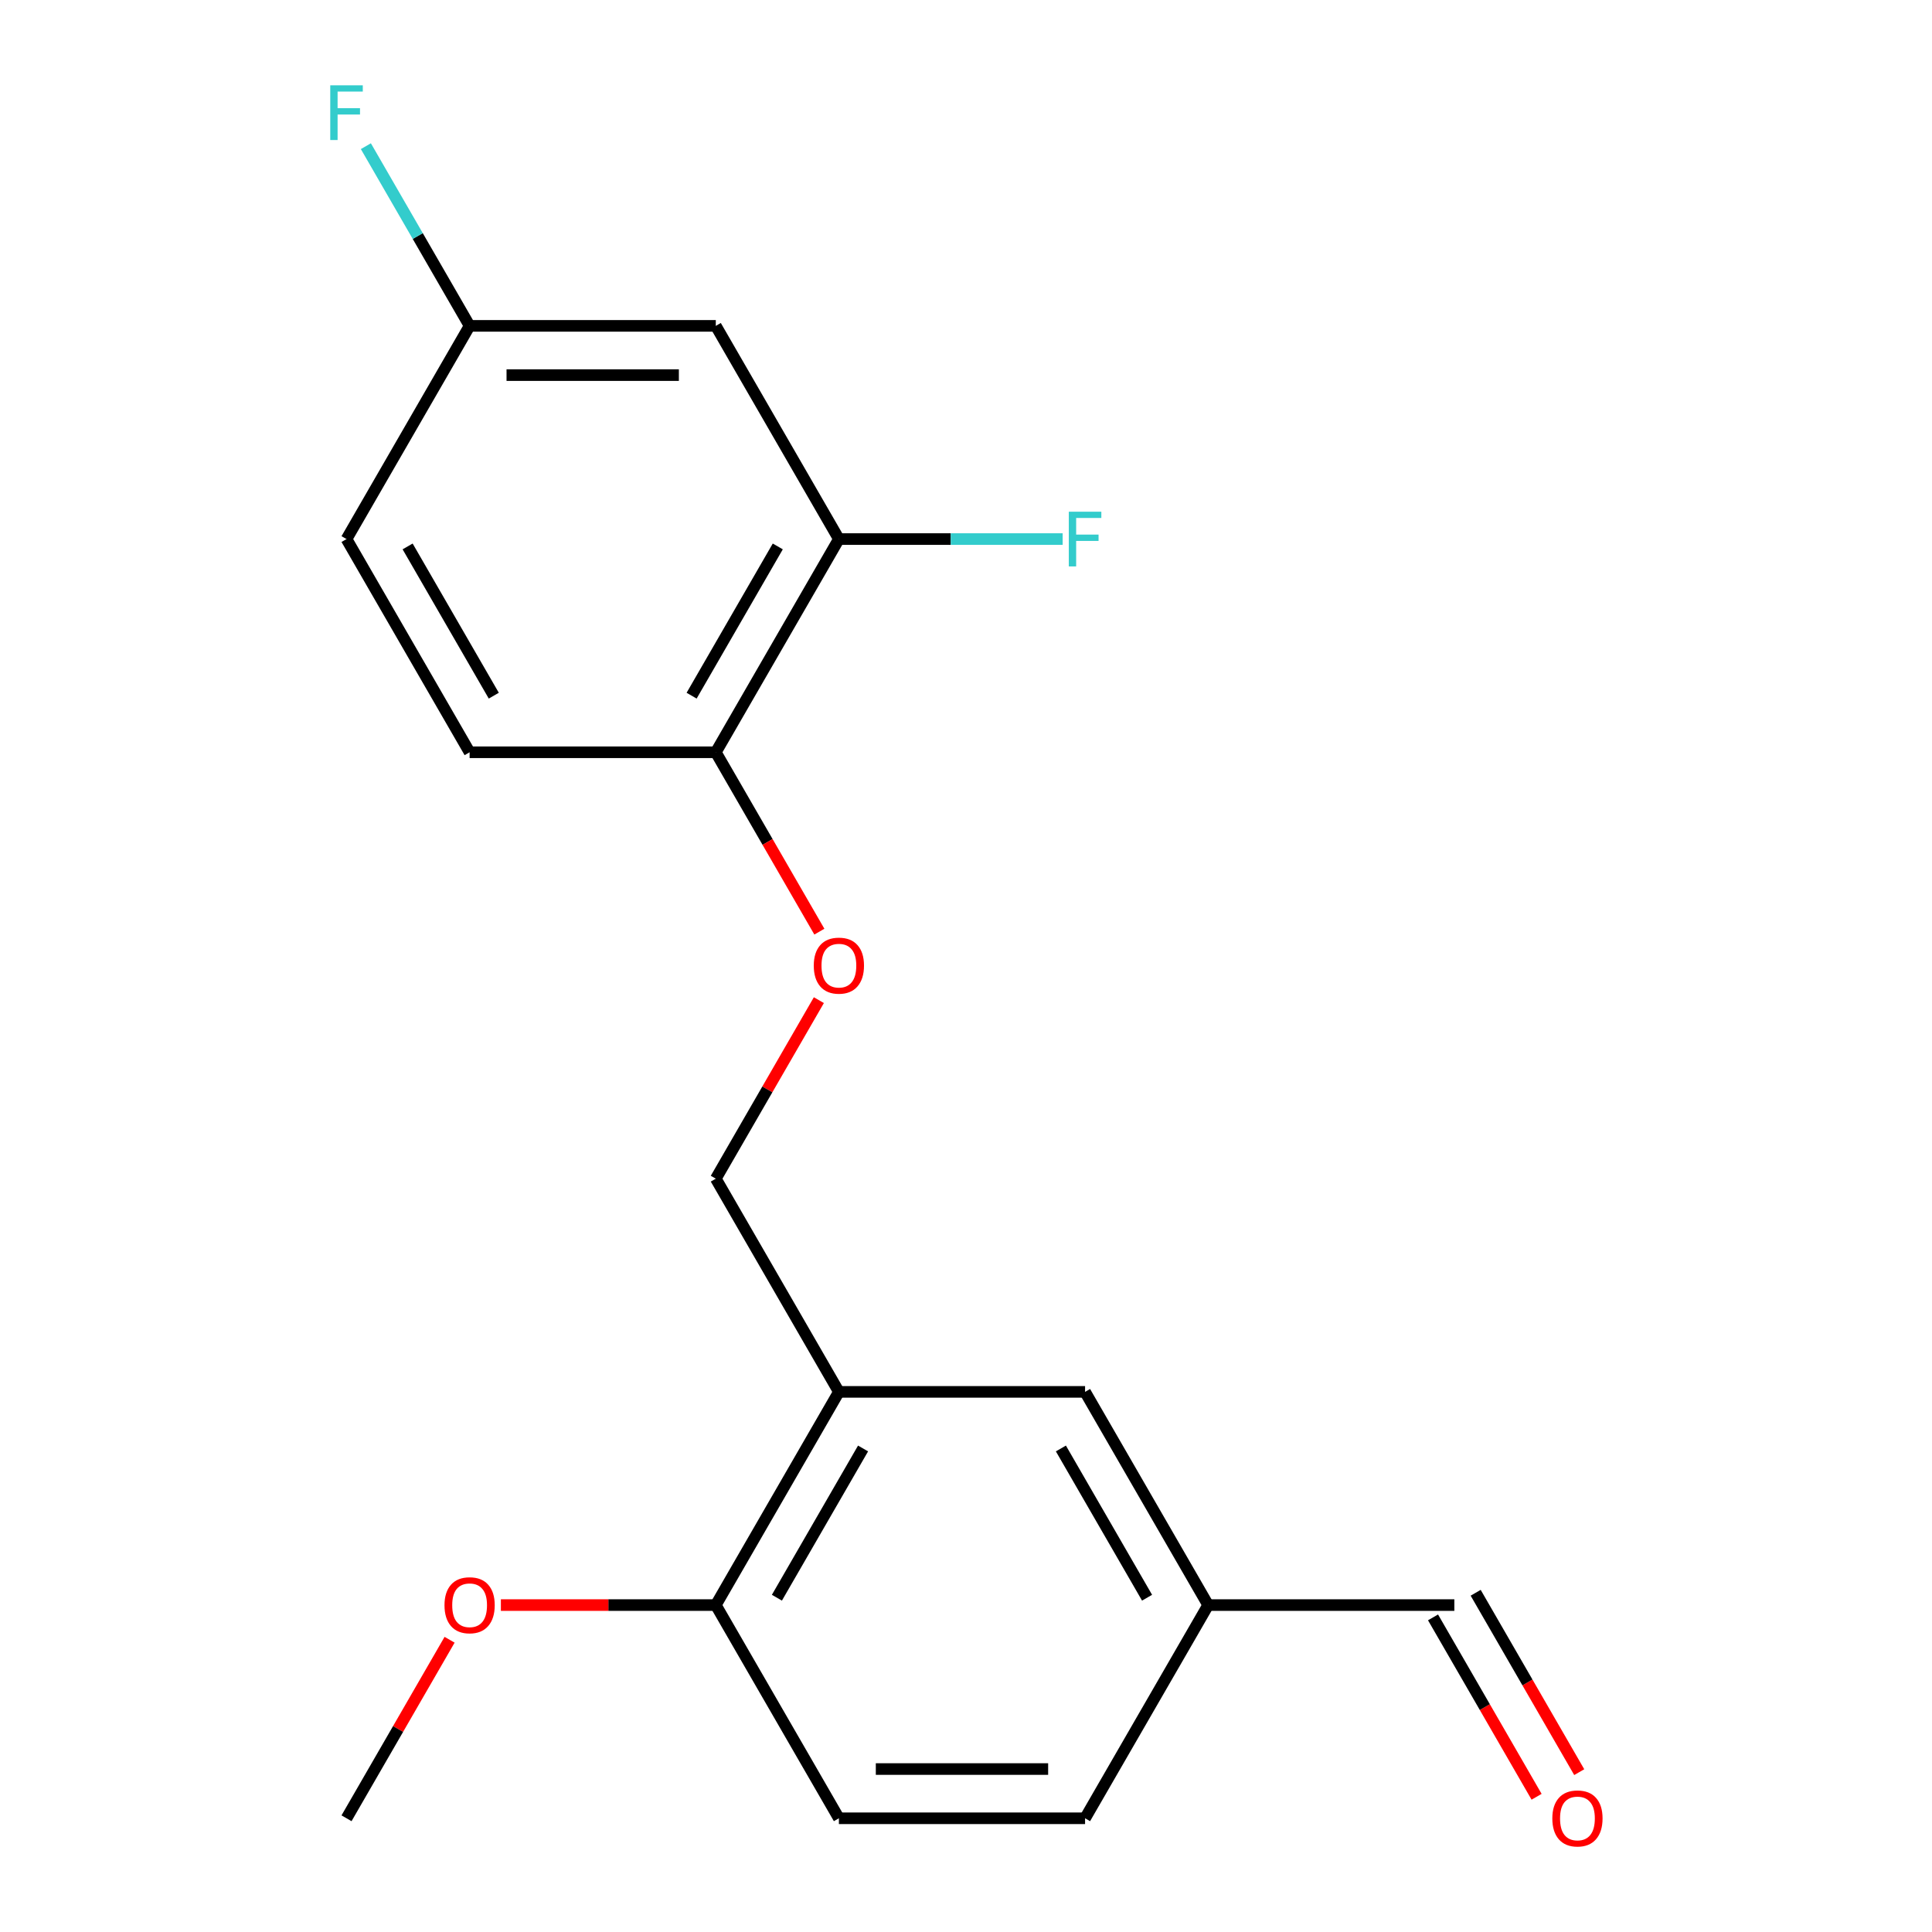 <?xml version='1.0' encoding='iso-8859-1'?>
<svg version='1.1' baseProfile='full'
              xmlns='http://www.w3.org/2000/svg'
                      xmlns:rdkit='http://www.rdkit.org/xml'
                      xmlns:xlink='http://www.w3.org/1999/xlink'
                  xml:space='preserve'
width='1000px' height='1000px' viewBox='0 0 1000 1000'>
<!-- END OF HEADER -->
<rect style='opacity:1.0;fill:#FFFFFF;stroke:none' width='1000' height='1000' x='0' y='0'> </rect>
<path class='bond-3' d='M 434.208,720.433 L 370.496,830.785' style='fill:none;fill-rule:evenodd;stroke:#000000;stroke-width:6px;stroke-linecap:butt;stroke-linejoin:miter;stroke-opacity:1' />
<path class='bond-3' d='M 446.721,749.728 L 402.123,826.975' style='fill:none;fill-rule:evenodd;stroke:#000000;stroke-width:6px;stroke-linecap:butt;stroke-linejoin:miter;stroke-opacity:1' />
<path class='bond-5' d='M 434.208,720.433 L 370.496,610.08' style='fill:none;fill-rule:evenodd;stroke:#000000;stroke-width:6px;stroke-linecap:butt;stroke-linejoin:miter;stroke-opacity:1' />
<path class='bond-6' d='M 434.208,720.433 L 561.632,720.433' style='fill:none;fill-rule:evenodd;stroke:#000000;stroke-width:6px;stroke-linecap:butt;stroke-linejoin:miter;stroke-opacity:1' />
<path class='bond-0' d='M 434.208,279.022 L 370.496,389.375' style='fill:none;fill-rule:evenodd;stroke:#000000;stroke-width:6px;stroke-linecap:butt;stroke-linejoin:miter;stroke-opacity:1' />
<path class='bond-0' d='M 402.58,282.833 L 357.982,360.079' style='fill:none;fill-rule:evenodd;stroke:#000000;stroke-width:6px;stroke-linecap:butt;stroke-linejoin:miter;stroke-opacity:1' />
<path class='bond-1' d='M 434.208,279.022 L 370.496,168.669' style='fill:none;fill-rule:evenodd;stroke:#000000;stroke-width:6px;stroke-linecap:butt;stroke-linejoin:miter;stroke-opacity:1' />
<path class='bond-12' d='M 434.208,279.022 L 492.117,279.022' style='fill:none;fill-rule:evenodd;stroke:#000000;stroke-width:6px;stroke-linecap:butt;stroke-linejoin:miter;stroke-opacity:1' />
<path class='bond-12' d='M 492.117,279.022 L 550.026,279.022' style='fill:none;fill-rule:evenodd;stroke:#33CCCC;stroke-width:6px;stroke-linecap:butt;stroke-linejoin:miter;stroke-opacity:1' />
<path class='bond-20' d='M 370.496,168.669 L 243.071,168.669' style='fill:none;fill-rule:evenodd;stroke:#000000;stroke-width:6px;stroke-linecap:butt;stroke-linejoin:miter;stroke-opacity:1' />
<path class='bond-20' d='M 351.382,194.154 L 262.185,194.154' style='fill:none;fill-rule:evenodd;stroke:#000000;stroke-width:6px;stroke-linecap:butt;stroke-linejoin:miter;stroke-opacity:1' />
<path class='bond-2' d='M 370.496,389.375 L 397.298,435.798' style='fill:none;fill-rule:evenodd;stroke:#000000;stroke-width:6px;stroke-linecap:butt;stroke-linejoin:miter;stroke-opacity:1' />
<path class='bond-2' d='M 397.298,435.798 L 424.101,482.222' style='fill:none;fill-rule:evenodd;stroke:#FF0000;stroke-width:6px;stroke-linecap:butt;stroke-linejoin:miter;stroke-opacity:1' />
<path class='bond-7' d='M 370.496,389.375 L 243.071,389.375' style='fill:none;fill-rule:evenodd;stroke:#000000;stroke-width:6px;stroke-linecap:butt;stroke-linejoin:miter;stroke-opacity:1' />
<path class='bond-8' d='M 370.496,830.785 L 434.208,941.138' style='fill:none;fill-rule:evenodd;stroke:#000000;stroke-width:6px;stroke-linecap:butt;stroke-linejoin:miter;stroke-opacity:1' />
<path class='bond-17' d='M 370.496,830.785 L 314.876,830.785' style='fill:none;fill-rule:evenodd;stroke:#000000;stroke-width:6px;stroke-linecap:butt;stroke-linejoin:miter;stroke-opacity:1' />
<path class='bond-17' d='M 314.876,830.785 L 259.257,830.785' style='fill:none;fill-rule:evenodd;stroke:#FF0000;stroke-width:6px;stroke-linecap:butt;stroke-linejoin:miter;stroke-opacity:1' />
<path class='bond-4' d='M 423.847,517.673 L 397.171,563.877' style='fill:none;fill-rule:evenodd;stroke:#FF0000;stroke-width:6px;stroke-linecap:butt;stroke-linejoin:miter;stroke-opacity:1' />
<path class='bond-4' d='M 397.171,563.877 L 370.496,610.08' style='fill:none;fill-rule:evenodd;stroke:#000000;stroke-width:6px;stroke-linecap:butt;stroke-linejoin:miter;stroke-opacity:1' />
<path class='bond-11' d='M 561.632,720.433 L 625.344,830.785' style='fill:none;fill-rule:evenodd;stroke:#000000;stroke-width:6px;stroke-linecap:butt;stroke-linejoin:miter;stroke-opacity:1' />
<path class='bond-11' d='M 549.118,749.728 L 593.717,826.975' style='fill:none;fill-rule:evenodd;stroke:#000000;stroke-width:6px;stroke-linecap:butt;stroke-linejoin:miter;stroke-opacity:1' />
<path class='bond-14' d='M 243.071,389.375 L 179.359,279.022' style='fill:none;fill-rule:evenodd;stroke:#000000;stroke-width:6px;stroke-linecap:butt;stroke-linejoin:miter;stroke-opacity:1' />
<path class='bond-14' d='M 255.585,360.079 L 210.987,282.833' style='fill:none;fill-rule:evenodd;stroke:#000000;stroke-width:6px;stroke-linecap:butt;stroke-linejoin:miter;stroke-opacity:1' />
<path class='bond-19' d='M 434.208,941.138 L 561.632,941.138' style='fill:none;fill-rule:evenodd;stroke:#000000;stroke-width:6px;stroke-linecap:butt;stroke-linejoin:miter;stroke-opacity:1' />
<path class='bond-19' d='M 453.321,915.653 L 542.518,915.653' style='fill:none;fill-rule:evenodd;stroke:#000000;stroke-width:6px;stroke-linecap:butt;stroke-linejoin:miter;stroke-opacity:1' />
<path class='bond-9' d='M 243.071,168.669 L 179.359,279.022' style='fill:none;fill-rule:evenodd;stroke:#000000;stroke-width:6px;stroke-linecap:butt;stroke-linejoin:miter;stroke-opacity:1' />
<path class='bond-16' d='M 243.071,168.669 L 216.222,122.166' style='fill:none;fill-rule:evenodd;stroke:#000000;stroke-width:6px;stroke-linecap:butt;stroke-linejoin:miter;stroke-opacity:1' />
<path class='bond-16' d='M 216.222,122.166 L 189.374,75.662' style='fill:none;fill-rule:evenodd;stroke:#33CCCC;stroke-width:6px;stroke-linecap:butt;stroke-linejoin:miter;stroke-opacity:1' />
<path class='bond-10' d='M 817.409,917.261 L 790.606,870.838' style='fill:none;fill-rule:evenodd;stroke:#FF0000;stroke-width:6px;stroke-linecap:butt;stroke-linejoin:miter;stroke-opacity:1' />
<path class='bond-10' d='M 790.606,870.838 L 763.804,824.414' style='fill:none;fill-rule:evenodd;stroke:#000000;stroke-width:6px;stroke-linecap:butt;stroke-linejoin:miter;stroke-opacity:1' />
<path class='bond-10' d='M 795.338,930.004 L 768.536,883.58' style='fill:none;fill-rule:evenodd;stroke:#FF0000;stroke-width:6px;stroke-linecap:butt;stroke-linejoin:miter;stroke-opacity:1' />
<path class='bond-10' d='M 768.536,883.58 L 741.733,837.157' style='fill:none;fill-rule:evenodd;stroke:#000000;stroke-width:6px;stroke-linecap:butt;stroke-linejoin:miter;stroke-opacity:1' />
<path class='bond-13' d='M 625.344,830.785 L 752.768,830.786' style='fill:none;fill-rule:evenodd;stroke:#000000;stroke-width:6px;stroke-linecap:butt;stroke-linejoin:miter;stroke-opacity:1' />
<path class='bond-15' d='M 625.344,830.785 L 561.632,941.138' style='fill:none;fill-rule:evenodd;stroke:#000000;stroke-width:6px;stroke-linecap:butt;stroke-linejoin:miter;stroke-opacity:1' />
<path class='bond-18' d='M 232.71,848.731 L 206.035,894.935' style='fill:none;fill-rule:evenodd;stroke:#FF0000;stroke-width:6px;stroke-linecap:butt;stroke-linejoin:miter;stroke-opacity:1' />
<path class='bond-18' d='M 206.035,894.935 L 179.359,941.138' style='fill:none;fill-rule:evenodd;stroke:#000000;stroke-width:6px;stroke-linecap:butt;stroke-linejoin:miter;stroke-opacity:1' />
<path  class='atom-5' d='M 421.208 499.807
Q 421.208 493.007, 424.568 489.207
Q 427.928 485.407, 434.208 485.407
Q 440.488 485.407, 443.848 489.207
Q 447.208 493.007, 447.208 499.807
Q 447.208 506.687, 443.808 510.607
Q 440.408 514.487, 434.208 514.487
Q 427.968 514.487, 424.568 510.607
Q 421.208 506.727, 421.208 499.807
M 434.208 511.287
Q 438.528 511.287, 440.848 508.407
Q 443.208 505.487, 443.208 499.807
Q 443.208 494.247, 440.848 491.447
Q 438.528 488.607, 434.208 488.607
Q 429.888 488.607, 427.528 491.407
Q 425.208 494.207, 425.208 499.807
Q 425.208 505.527, 427.528 508.407
Q 429.888 511.287, 434.208 511.287
' fill='#FF0000'/>
<path  class='atom-11' d='M 803.481 941.218
Q 803.481 934.418, 806.841 930.618
Q 810.201 926.818, 816.481 926.818
Q 822.761 926.818, 826.121 930.618
Q 829.481 934.418, 829.481 941.218
Q 829.481 948.098, 826.081 952.018
Q 822.681 955.898, 816.481 955.898
Q 810.241 955.898, 806.841 952.018
Q 803.481 948.138, 803.481 941.218
M 816.481 952.698
Q 820.801 952.698, 823.121 949.818
Q 825.481 946.898, 825.481 941.218
Q 825.481 935.658, 823.121 932.858
Q 820.801 930.018, 816.481 930.018
Q 812.161 930.018, 809.801 932.818
Q 807.481 935.618, 807.481 941.218
Q 807.481 946.938, 809.801 949.818
Q 812.161 952.698, 816.481 952.698
' fill='#FF0000'/>
<path  class='atom-13' d='M 553.212 264.862
L 570.052 264.862
L 570.052 268.102
L 557.012 268.102
L 557.012 276.702
L 568.612 276.702
L 568.612 279.982
L 557.012 279.982
L 557.012 293.182
L 553.212 293.182
L 553.212 264.862
' fill='#33CCCC'/>
<path  class='atom-17' d='M 170.939 44.157
L 187.779 44.157
L 187.779 47.397
L 174.739 47.397
L 174.739 55.997
L 186.339 55.997
L 186.339 59.277
L 174.739 59.277
L 174.739 72.477
L 170.939 72.477
L 170.939 44.157
' fill='#33CCCC'/>
<path  class='atom-18' d='M 230.071 830.865
Q 230.071 824.065, 233.431 820.265
Q 236.791 816.465, 243.071 816.465
Q 249.351 816.465, 252.711 820.265
Q 256.071 824.065, 256.071 830.865
Q 256.071 837.745, 252.671 841.665
Q 249.271 845.545, 243.071 845.545
Q 236.831 845.545, 233.431 841.665
Q 230.071 837.785, 230.071 830.865
M 243.071 842.345
Q 247.391 842.345, 249.711 839.465
Q 252.071 836.545, 252.071 830.865
Q 252.071 825.305, 249.711 822.505
Q 247.391 819.665, 243.071 819.665
Q 238.751 819.665, 236.391 822.465
Q 234.071 825.265, 234.071 830.865
Q 234.071 836.585, 236.391 839.465
Q 238.751 842.345, 243.071 842.345
' fill='#FF0000'/>
</svg>
